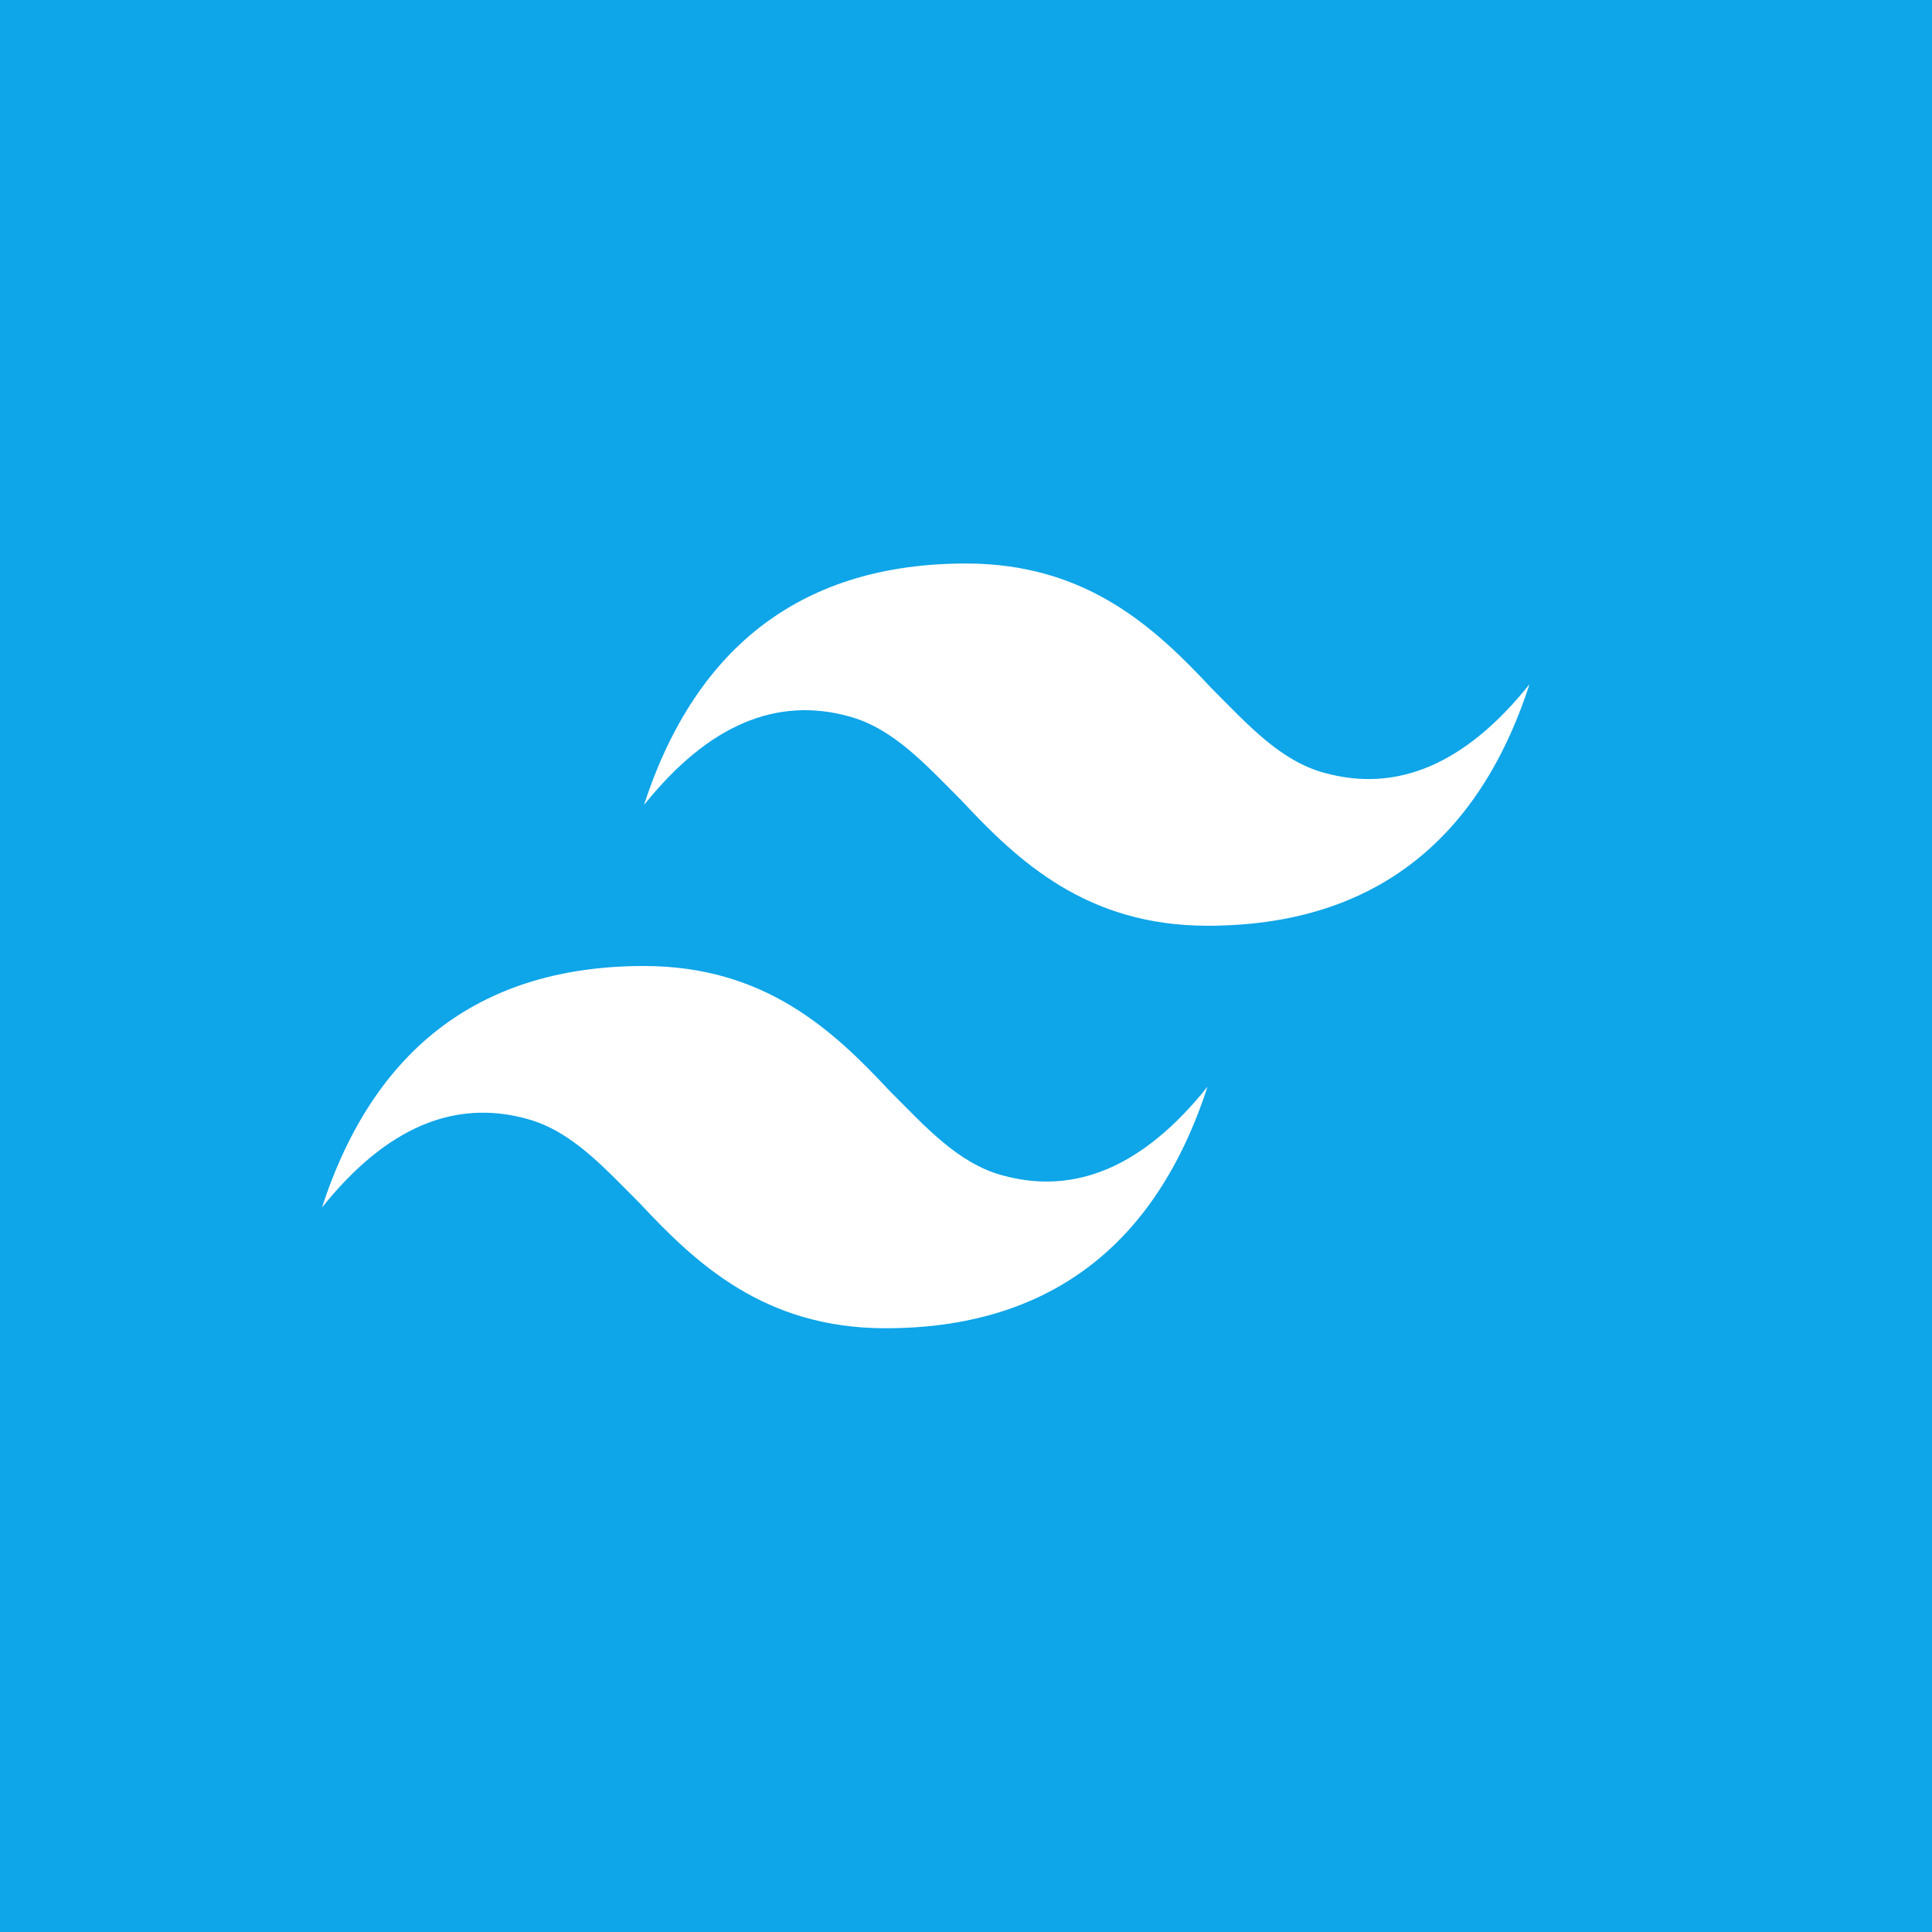 <svg xmlns="http://www.w3.org/2000/svg" viewBox="0 0 48 48" width="128" height="128">
  <rect width="48" height="48" fill="#0EA5E9"/>
  <path fill="#fff" d="M24 14c-4 0-6.7 2-8 6 1.6-2 3.3-2.7 5.1-2.2 1.1.3 1.9 1.2 2.8 2.1 1.4 1.5 3.1 3.1 6.1 3.1 4 0 6.7-2 8-6-1.6 2-3.3 2.7-5.1 2.2-1.1-.3-1.9-1.2-2.8-2.1-1.4-1.5-3.1-3.1-6.1-3.1zm-8 10c-4 0-6.7 2-8 6 1.6-2 3.3-2.7 5.1-2.2 1.1.3 1.9 1.2 2.8 2.1 1.4 1.5 3.1 3.1 6.1 3.1 4 0 6.7-2 8-6-1.6 2-3.3 2.7-5.1 2.2-1.1-.3-1.9-1.2-2.8-2.1-1.4-1.5-3.1-3.1-6.1-3.1z"/>
</svg>
